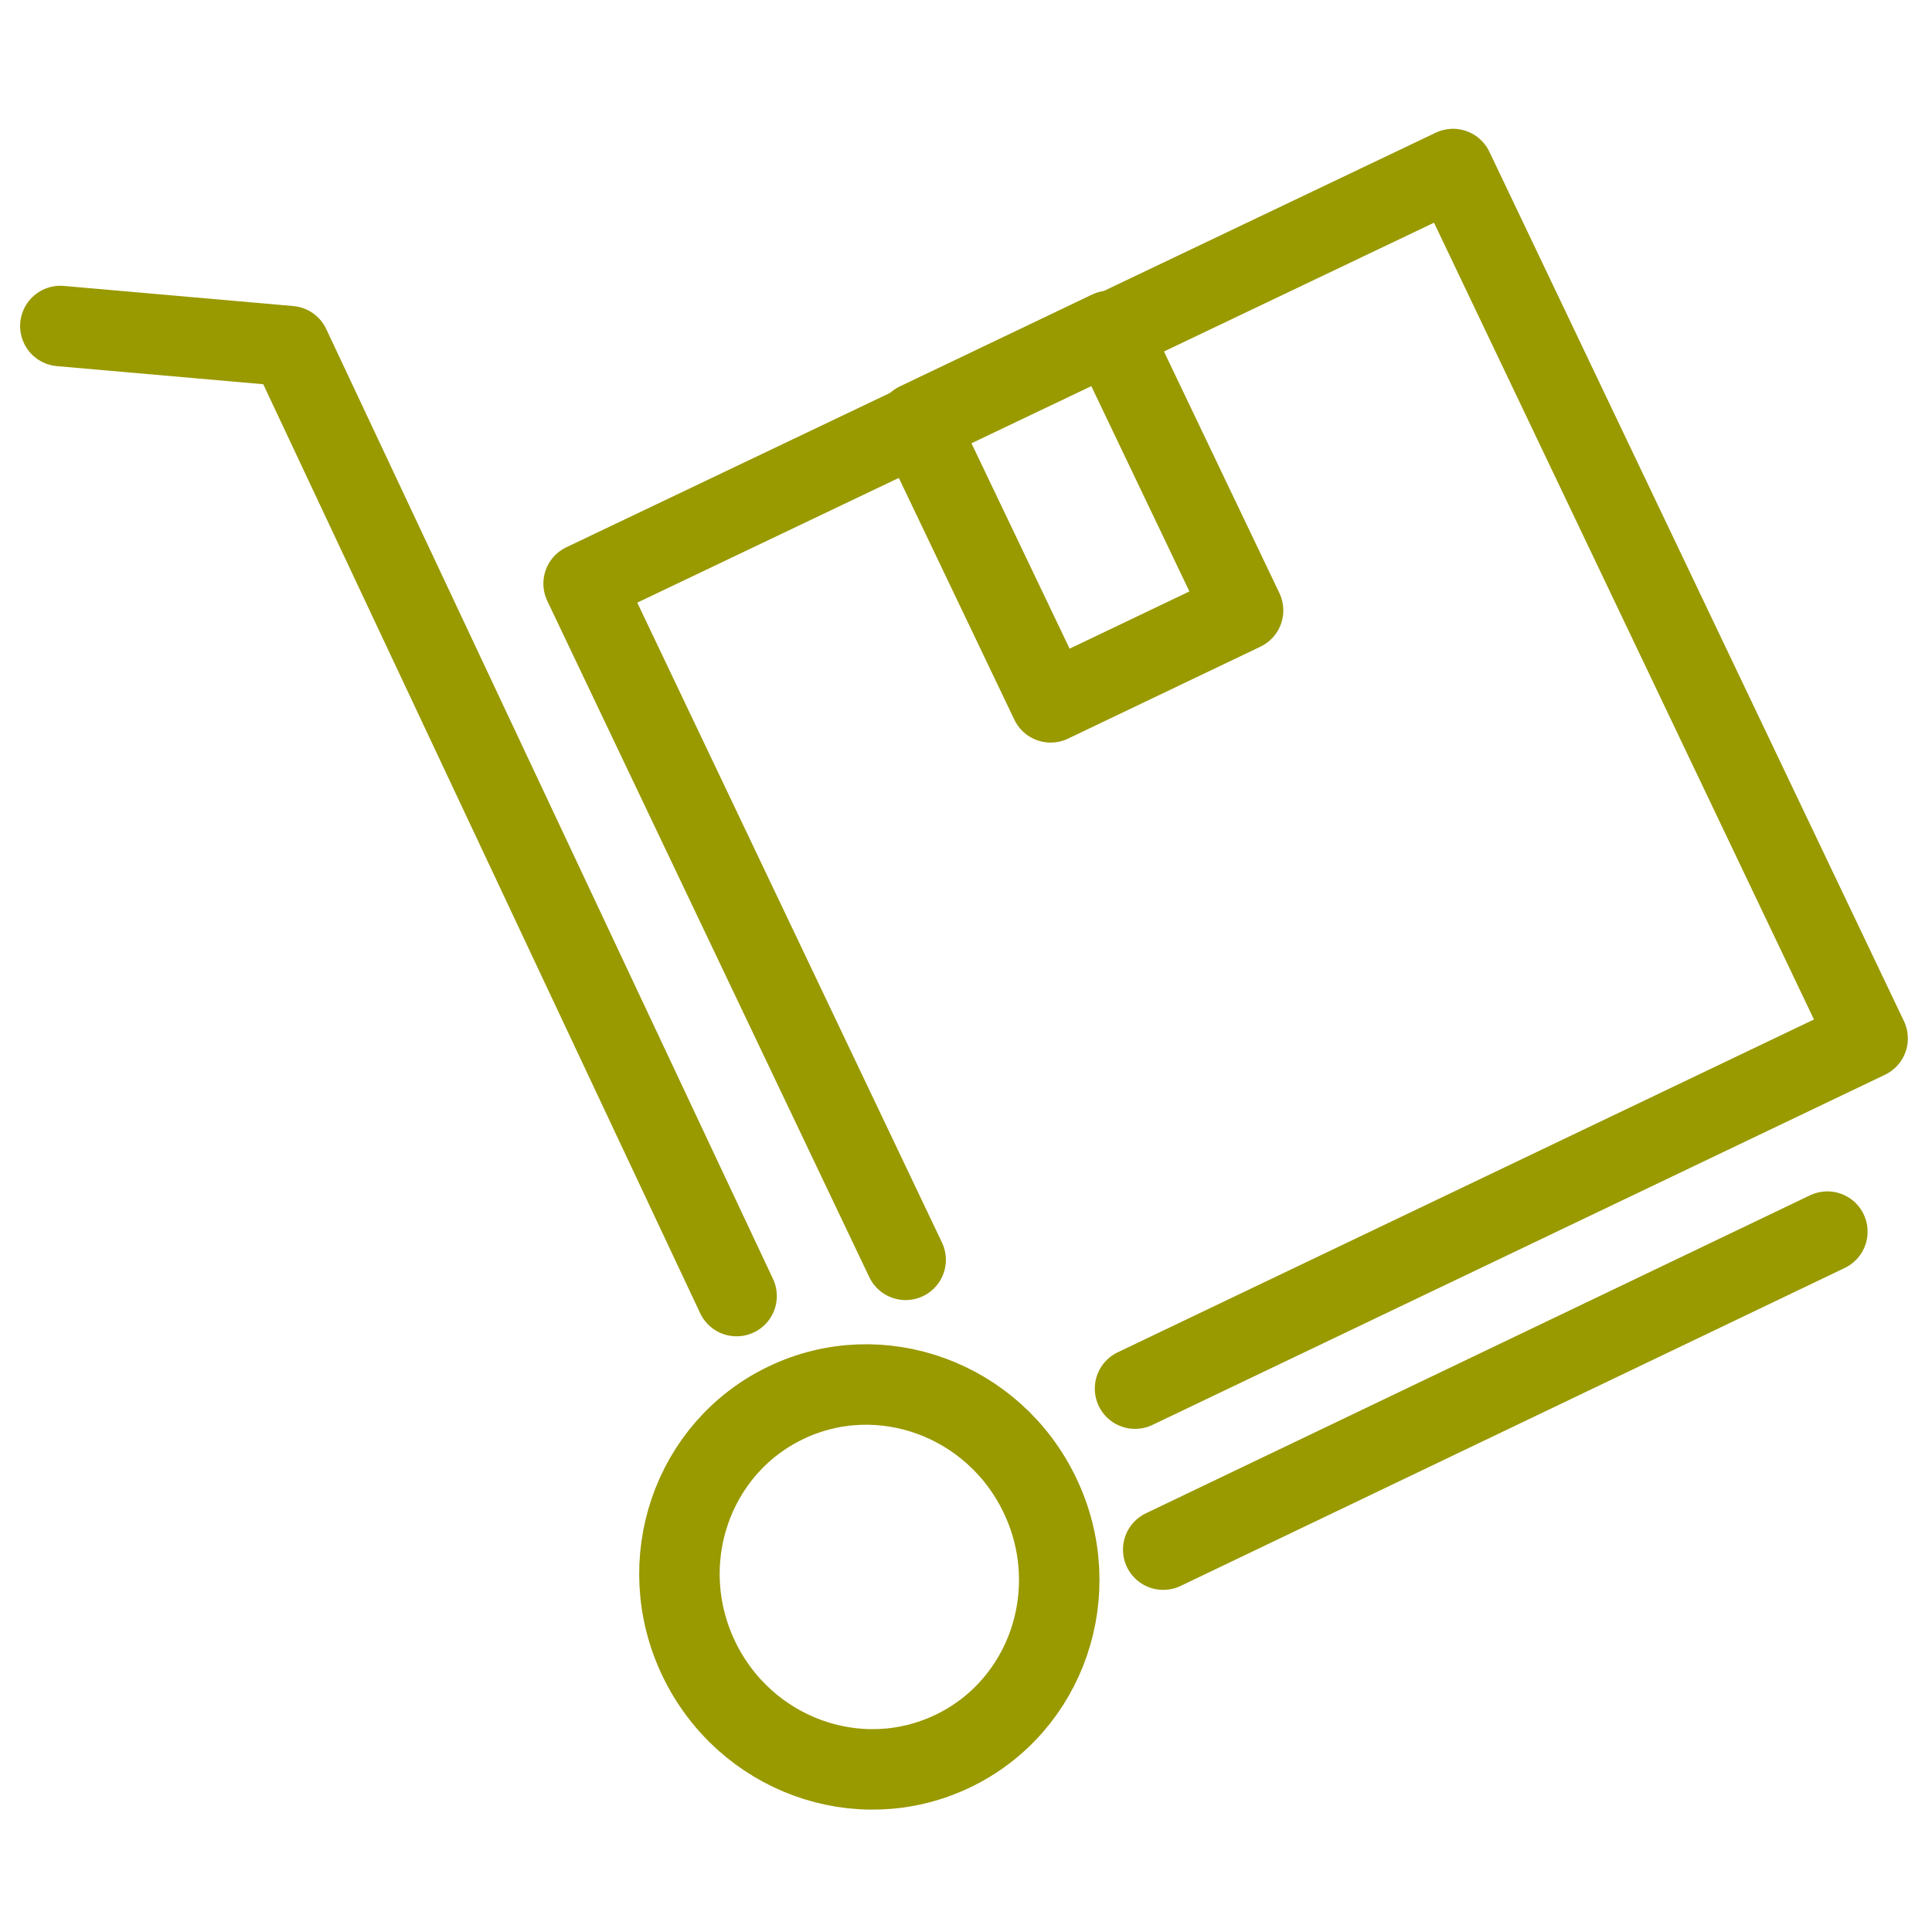 <?xml version="1.0" encoding="utf-8"?>
<!-- Generator: Adobe Illustrator 27.0.0, SVG Export Plug-In . SVG Version: 6.00 Build 0)  -->
<svg version="1.1" id="Lager_1" xmlns="http://www.w3.org/2000/svg" xmlns:xlink="http://www.w3.org/1999/xlink" x="0px" y="0px"
	 viewBox="0 0 48 48" style="enable-background:new 0 0 48 48;" xml:space="preserve">
<style type="text/css">
	.st0{fill:none;stroke:#999900;stroke-width:2;stroke-linecap:round;stroke-linejoin:round;stroke-miterlimit:10;}
	.st1{fill:none;stroke:#999900;stroke-width:2;stroke-linecap:round;stroke-linejoin:round;stroke-miterlimit:9.999;}
</style>
<g>
	<polyline class="st0" points="28.2,34.5 46.4,25.8 36.1,4.2 14.5,14.5 22.5,31.3 	"/>
	<line class="st0" x1="45.4" y1="30.6" x2="28.9" y2="38.5"/>
	<ellipse transform="matrix(0.902 -0.431 0.431 0.902 -14.78 13.13)" class="st1" cx="21.6" cy="39.2" rx="4.7" ry="4.8"/>
	<polyline class="st0" points="18.3,32.2 7.2,8.6 1.5,8.1 	"/>
	<rect x="24.2" y="9" transform="matrix(0.902 -0.431 0.431 0.902 -2.923 12.816)" class="st1" width="5.3" height="7.7"/>
</g>
</svg>

